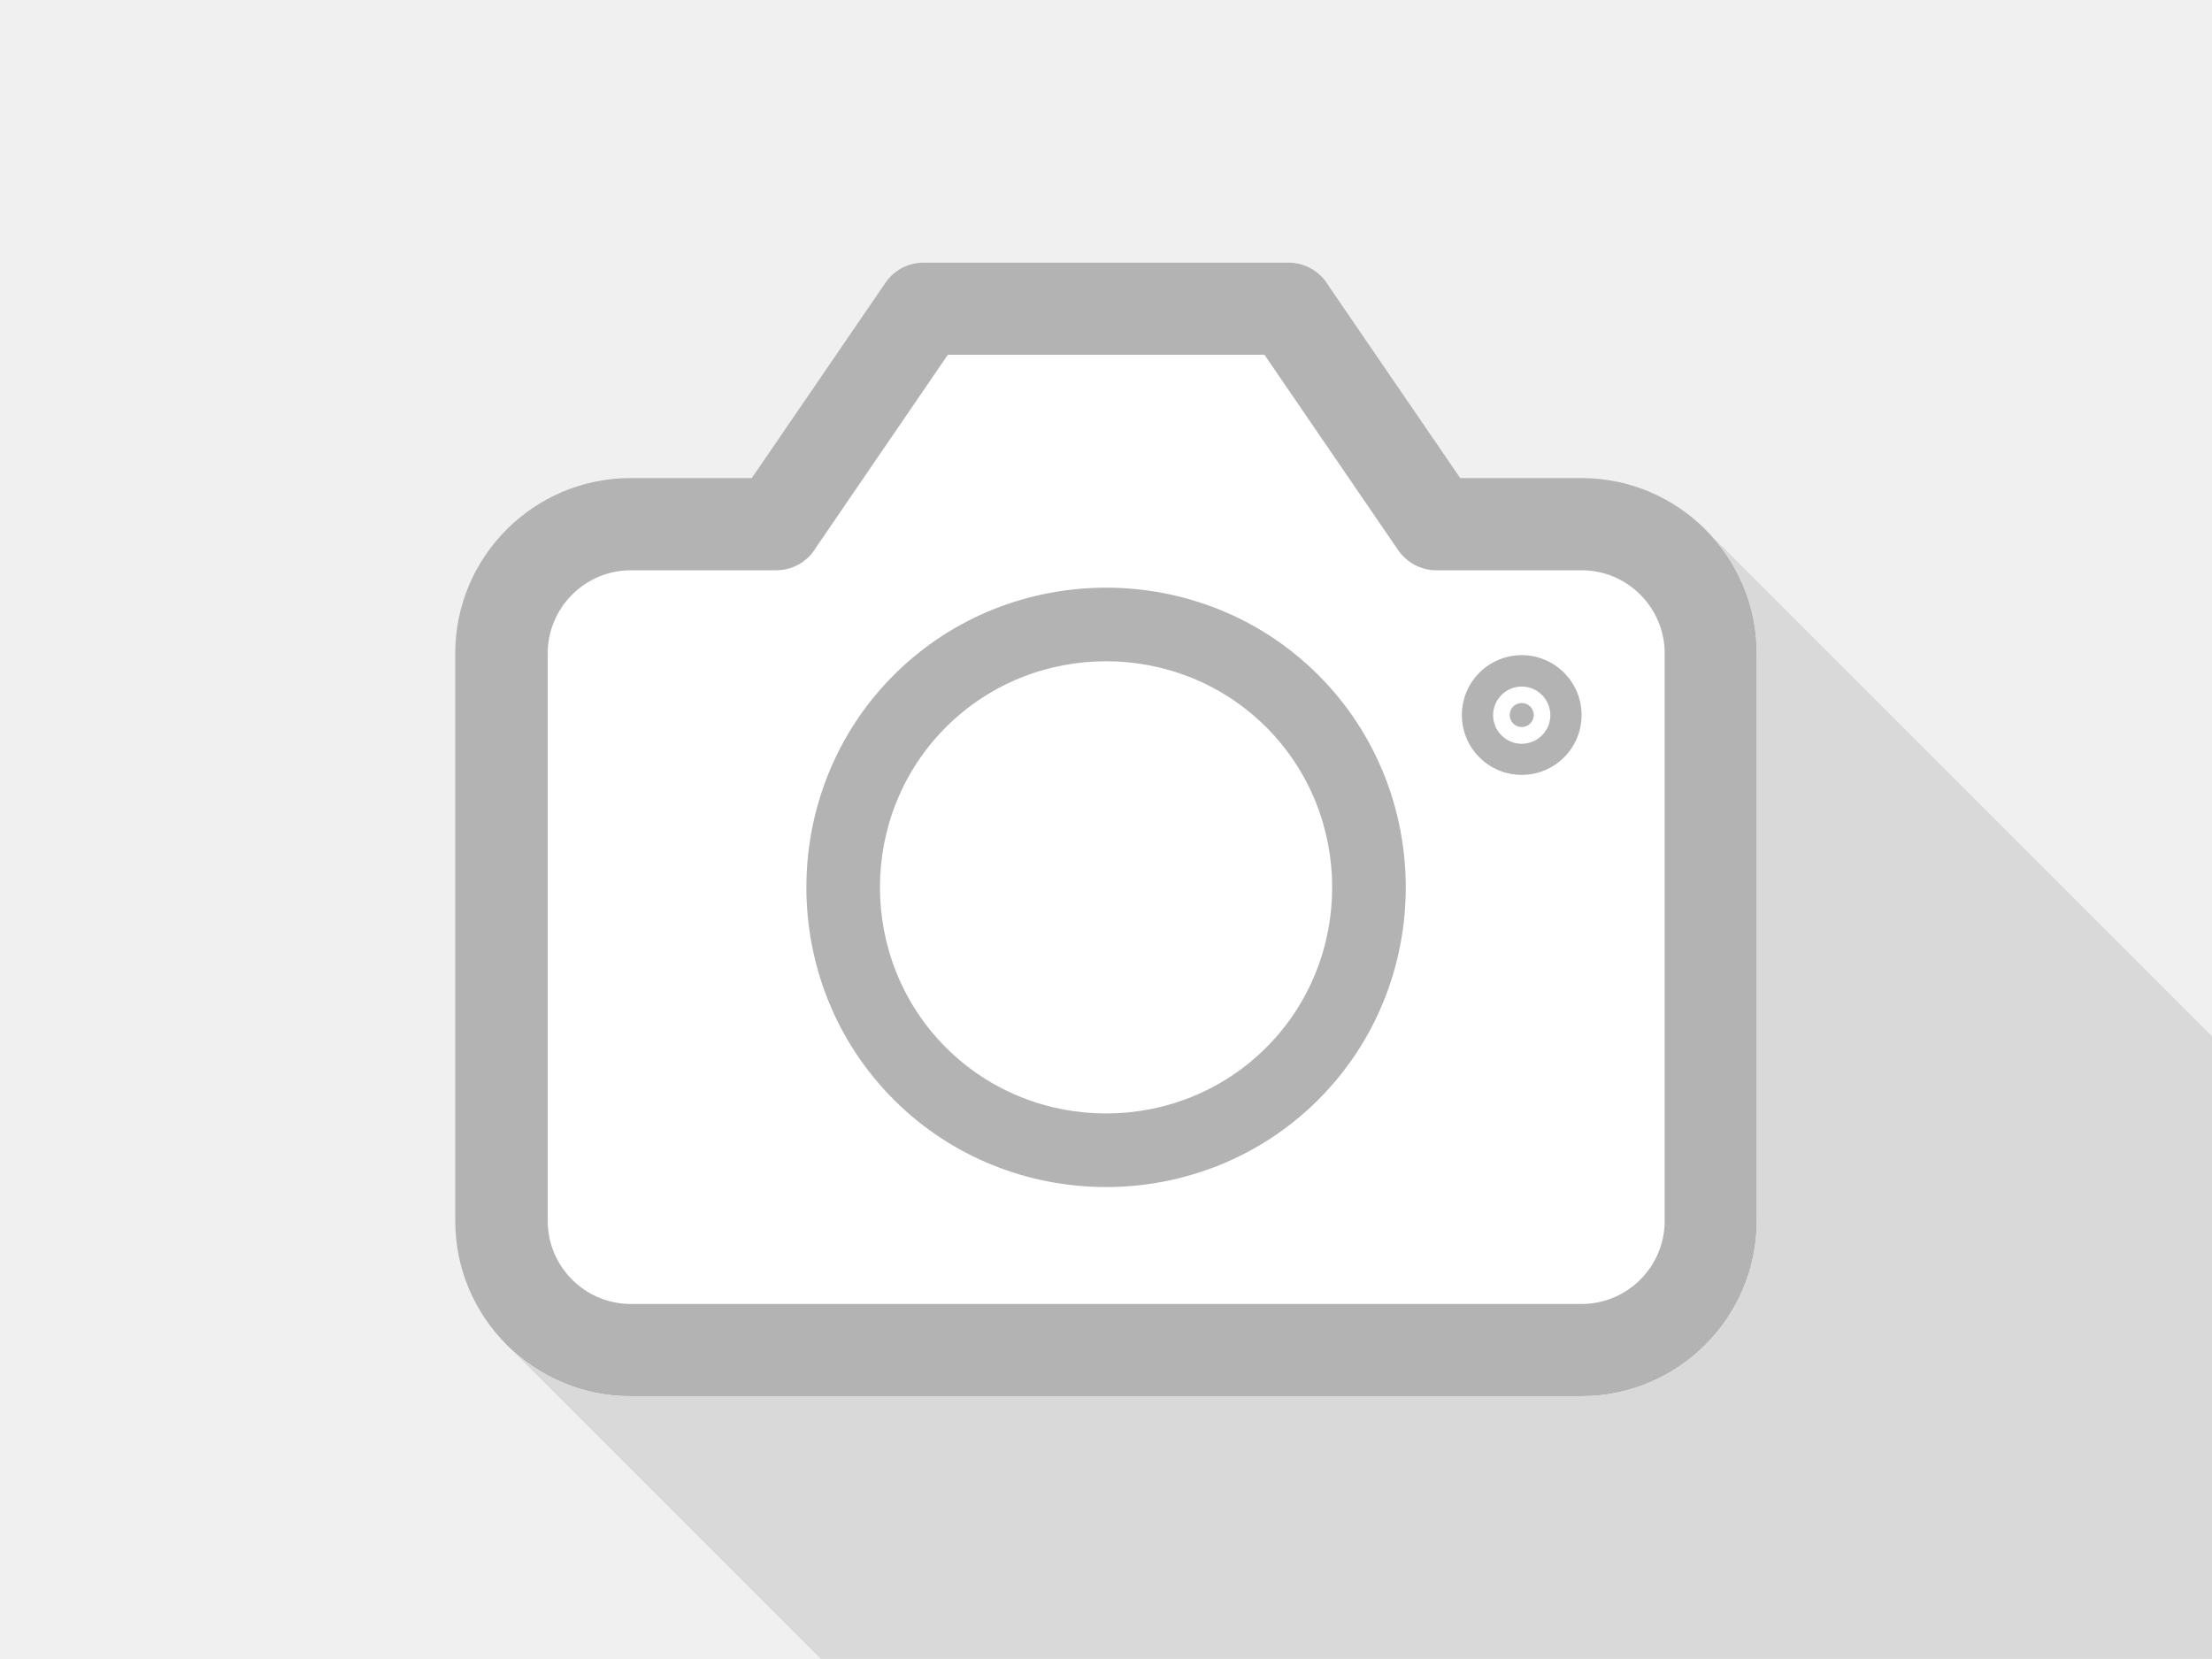 <?xml version="1.0" encoding="UTF-8"?>
<svg id="no-photo" data-text="Legacy..." xmlns="http://www.w3.org/2000/svg" viewBox="0 0 160 120">
    <defs>
        <style>
            .no-photo-cls-1{fill:#f0f0f0;}.no-photo-cls-2{fill:#fff;}.no-photo-cls-2,.no-photo-cls-3{fill-rule:evenodd;}.no-photo-cls-3{fill:#d9d9d9;}.no-photo-cls-4{fill:#b3b3b3;}
        </style>
    </defs>
    <g>
        <rect class="no-photo-cls-1" width="160" height="120"/>
        <path class="no-photo-cls-2"
              d="m37.33,89.92c0,3.49,2.85,6.34,6.34,6.34h72.66c3.49,0,6.34-2.85,6.34-6.34v-43.37c0-3.49-2.85-6.34-6.34-6.34h-11.13c-1.12,0-2.22-.54-2.9-1.54l-10.21-14.92h-24.19l-10.08,14.73c-.61,1.04-1.74,1.73-3.03,1.73h-11.13c-3.49,0-6.34,2.85-6.34,6.34v43.37Z"/>
        <path class="no-photo-cls-4"
              d="m45.6,100.99c-6.98,0-12.67-5.69-12.67-12.67v-41.07c0-6.98,5.69-12.67,12.67-12.67h8.78l9.67-14.13c.64-.94,1.69-1.45,2.75-1.45h26.4c1.22,0,2.29.65,2.87,1.63l9.55,13.95h8.78c6.98,0,12.67,5.69,12.67,12.67v41.07c0,6.98-5.69,12.67-12.67,12.67H45.6Zm64.47-53.6c-2.39,0-4.33,1.94-4.33,4.33s1.94,4.33,4.33,4.33,4.33-1.94,4.33-4.33-1.94-4.33-4.33-4.33Zm0,2.27c1.14,0,2.07.93,2.07,2.07s-.93,2.07-2.07,2.07-2.07-.93-2.07-2.07.93-2.07,2.07-2.07Zm0,2.93c.48,0,.87-.39.87-.87s-.39-.87-.87-.87-.87.39-.87.87.39.87.87.87Zm-14.71-3.76c8.43,8.43,8.43,22.28,0,30.71-8.43,8.43-22.28,8.43-30.71,0-8.43-8.43-8.43-22.28,0-30.71s22.28-8.43,30.71,0Zm-3.77,3.77c-6.36-6.36-16.81-6.36-23.17,0-6.36,6.36-6.36,16.81,0,23.17,6.36,6.36,16.81,6.36,23.17,0,6.36-6.36,6.36-16.81,0-23.17Zm-45.98,41.72h68.8c3.3,0,6-2.7,6-6v-41.07c0-3.3-2.7-6-6-6h-10.53c-1.06,0-2.1-.52-2.75-1.46l-9.67-14.13h-22.9l-9.54,13.95c-.58.98-1.65,1.64-2.87,1.64h-10.53c-3.3,0-6,2.7-6,6v41.07c0,3.3,2.7,6,6,6Z"/>
        <path class="no-photo-cls-3"
              d="m114.4,100.99H45.6c-3.49,0-6.66-1.42-8.95-3.72l22.72,22.72h100.63v-45.04l-36.36-36.36c2.13,2.27,3.43,5.31,3.43,8.66v41.07c0,6.98-5.69,12.67-12.67,12.67Z"/>
    </g>
</svg>
